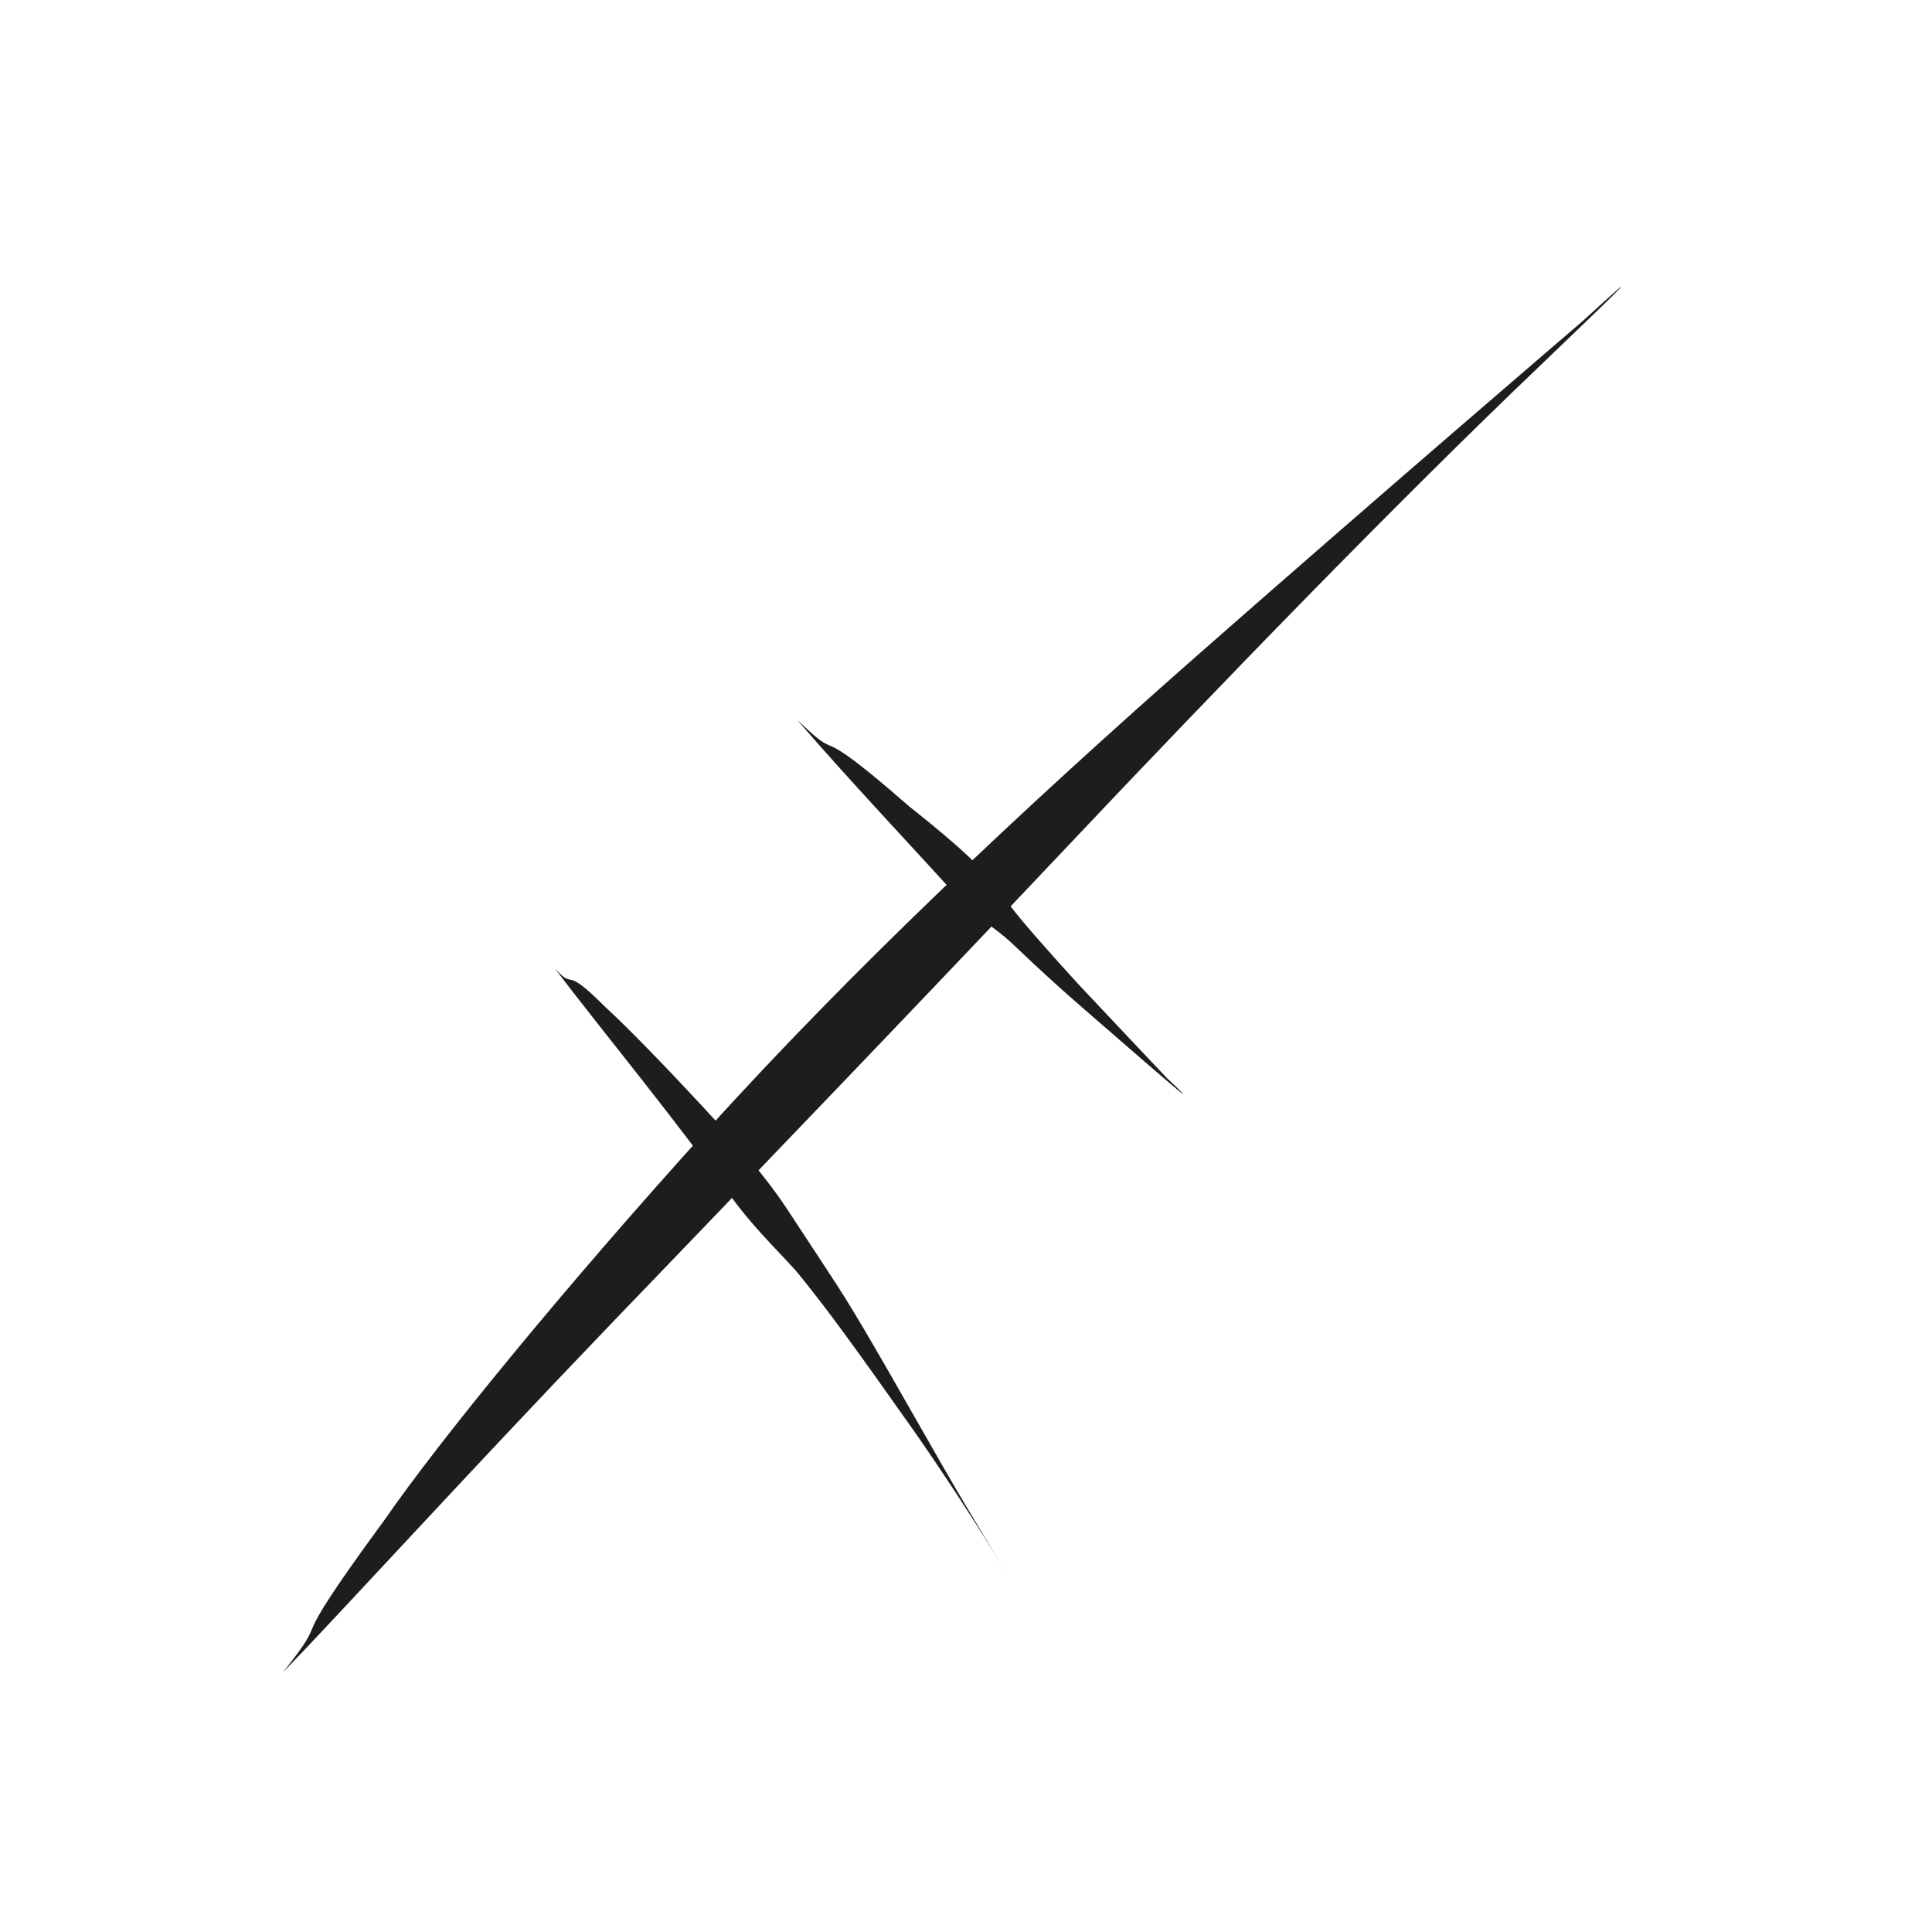 <svg viewBox="0 0 194.24 194.25" version="1.1" xmlns:xlink="http://www.w3.org/1999/xlink" xmlns="http://www.w3.org/2000/svg" id="Ebene_1">
  
  <defs>
    <style>
      .st0 {
        fill: none;
      }

      .st1 {
        fill: #1d1d1b;
      }

      .st2 {
        clip-path: url(#clippath-1);
      }

      .st3 {
        clip-path: url(#clippath);
      }
    </style>
    <clipPath id="clippath">
      <rect height="142.09" width="137.7" y="26.08" x="28.27" class="st0"></rect>
    </clipPath>
    <clipPath id="clippath-1">
      <rect height="142.09" width="137.7" y="26.08" x="28.27" class="st0"></rect>
    </clipPath>
  </defs>
  <g class="st3">
    <path d="M28.42,168.17c6.23-6.45,18.91-20.39,33-35.06,14.1-14.67,29.27-30.42,45.39-47.48,16.11-17.07,33.59-35.07,47.77-48.62q14.18-13.55,4.53-4.72s-19.88,17.02-38.36,33.27c-18.48,16.25-35.22,32.1-49.65,48.03-14.43,15.93-27.05,31.4-32.44,39.22-10.91,14.85-4.72,8.35-10.24,15.37" class="st1"></path>
  </g>
  <g class="st2">
    <path d="M80.2,72.42c4.55,5.38,14.17,15.57,15.9,17.59,1.73,2.02,4,3.27,5.63,4.82,1.63,1.55,3.11,2.93,4.45,4.14,1.34,1.21,2.53,2.25,8.89,7.76q6.36,5.51,2.27,1.68s-7.72-8.16-8.83-9.36c-1.11-1.2-2.35-2.59-3.73-4.15-1.38-1.56-2.9-3.31-4.38-5.39-1.49-2.08-3.51-4.09-9.03-8.47-10.58-9.24-6.12-3.76-11.17-8.63" class="st1"></path>
    <path d="M55.8,97.37c1.89,2.56,5.63,7.22,8.97,11.48,3.34,4.26,6.29,8.14,8.84,11.61,2.55,3.48,5.41,6.03,6.93,7.93s2.74,3.48,4.47,5.85c1.73,2.36,3.97,5.5,6.72,9.4,2.74,3.9,5.85,8.65,8.33,12.66q2.48,4.01.83,1.34s-3.3-5.35-5.98-10.01c-2.68-4.66-4.87-8.55-6.66-11.63-1.78-3.08-3.16-5.35-4.11-6.81-.96-1.46-2.84-4.36-5.06-7.71-2.22-3.35-5.23-6.77-8.69-10.5-3.46-3.73-7.37-7.77-9.6-9.8-4.35-4.37-2.85-1.45-4.98-3.8" class="st1"></path>
  </g>
</svg>